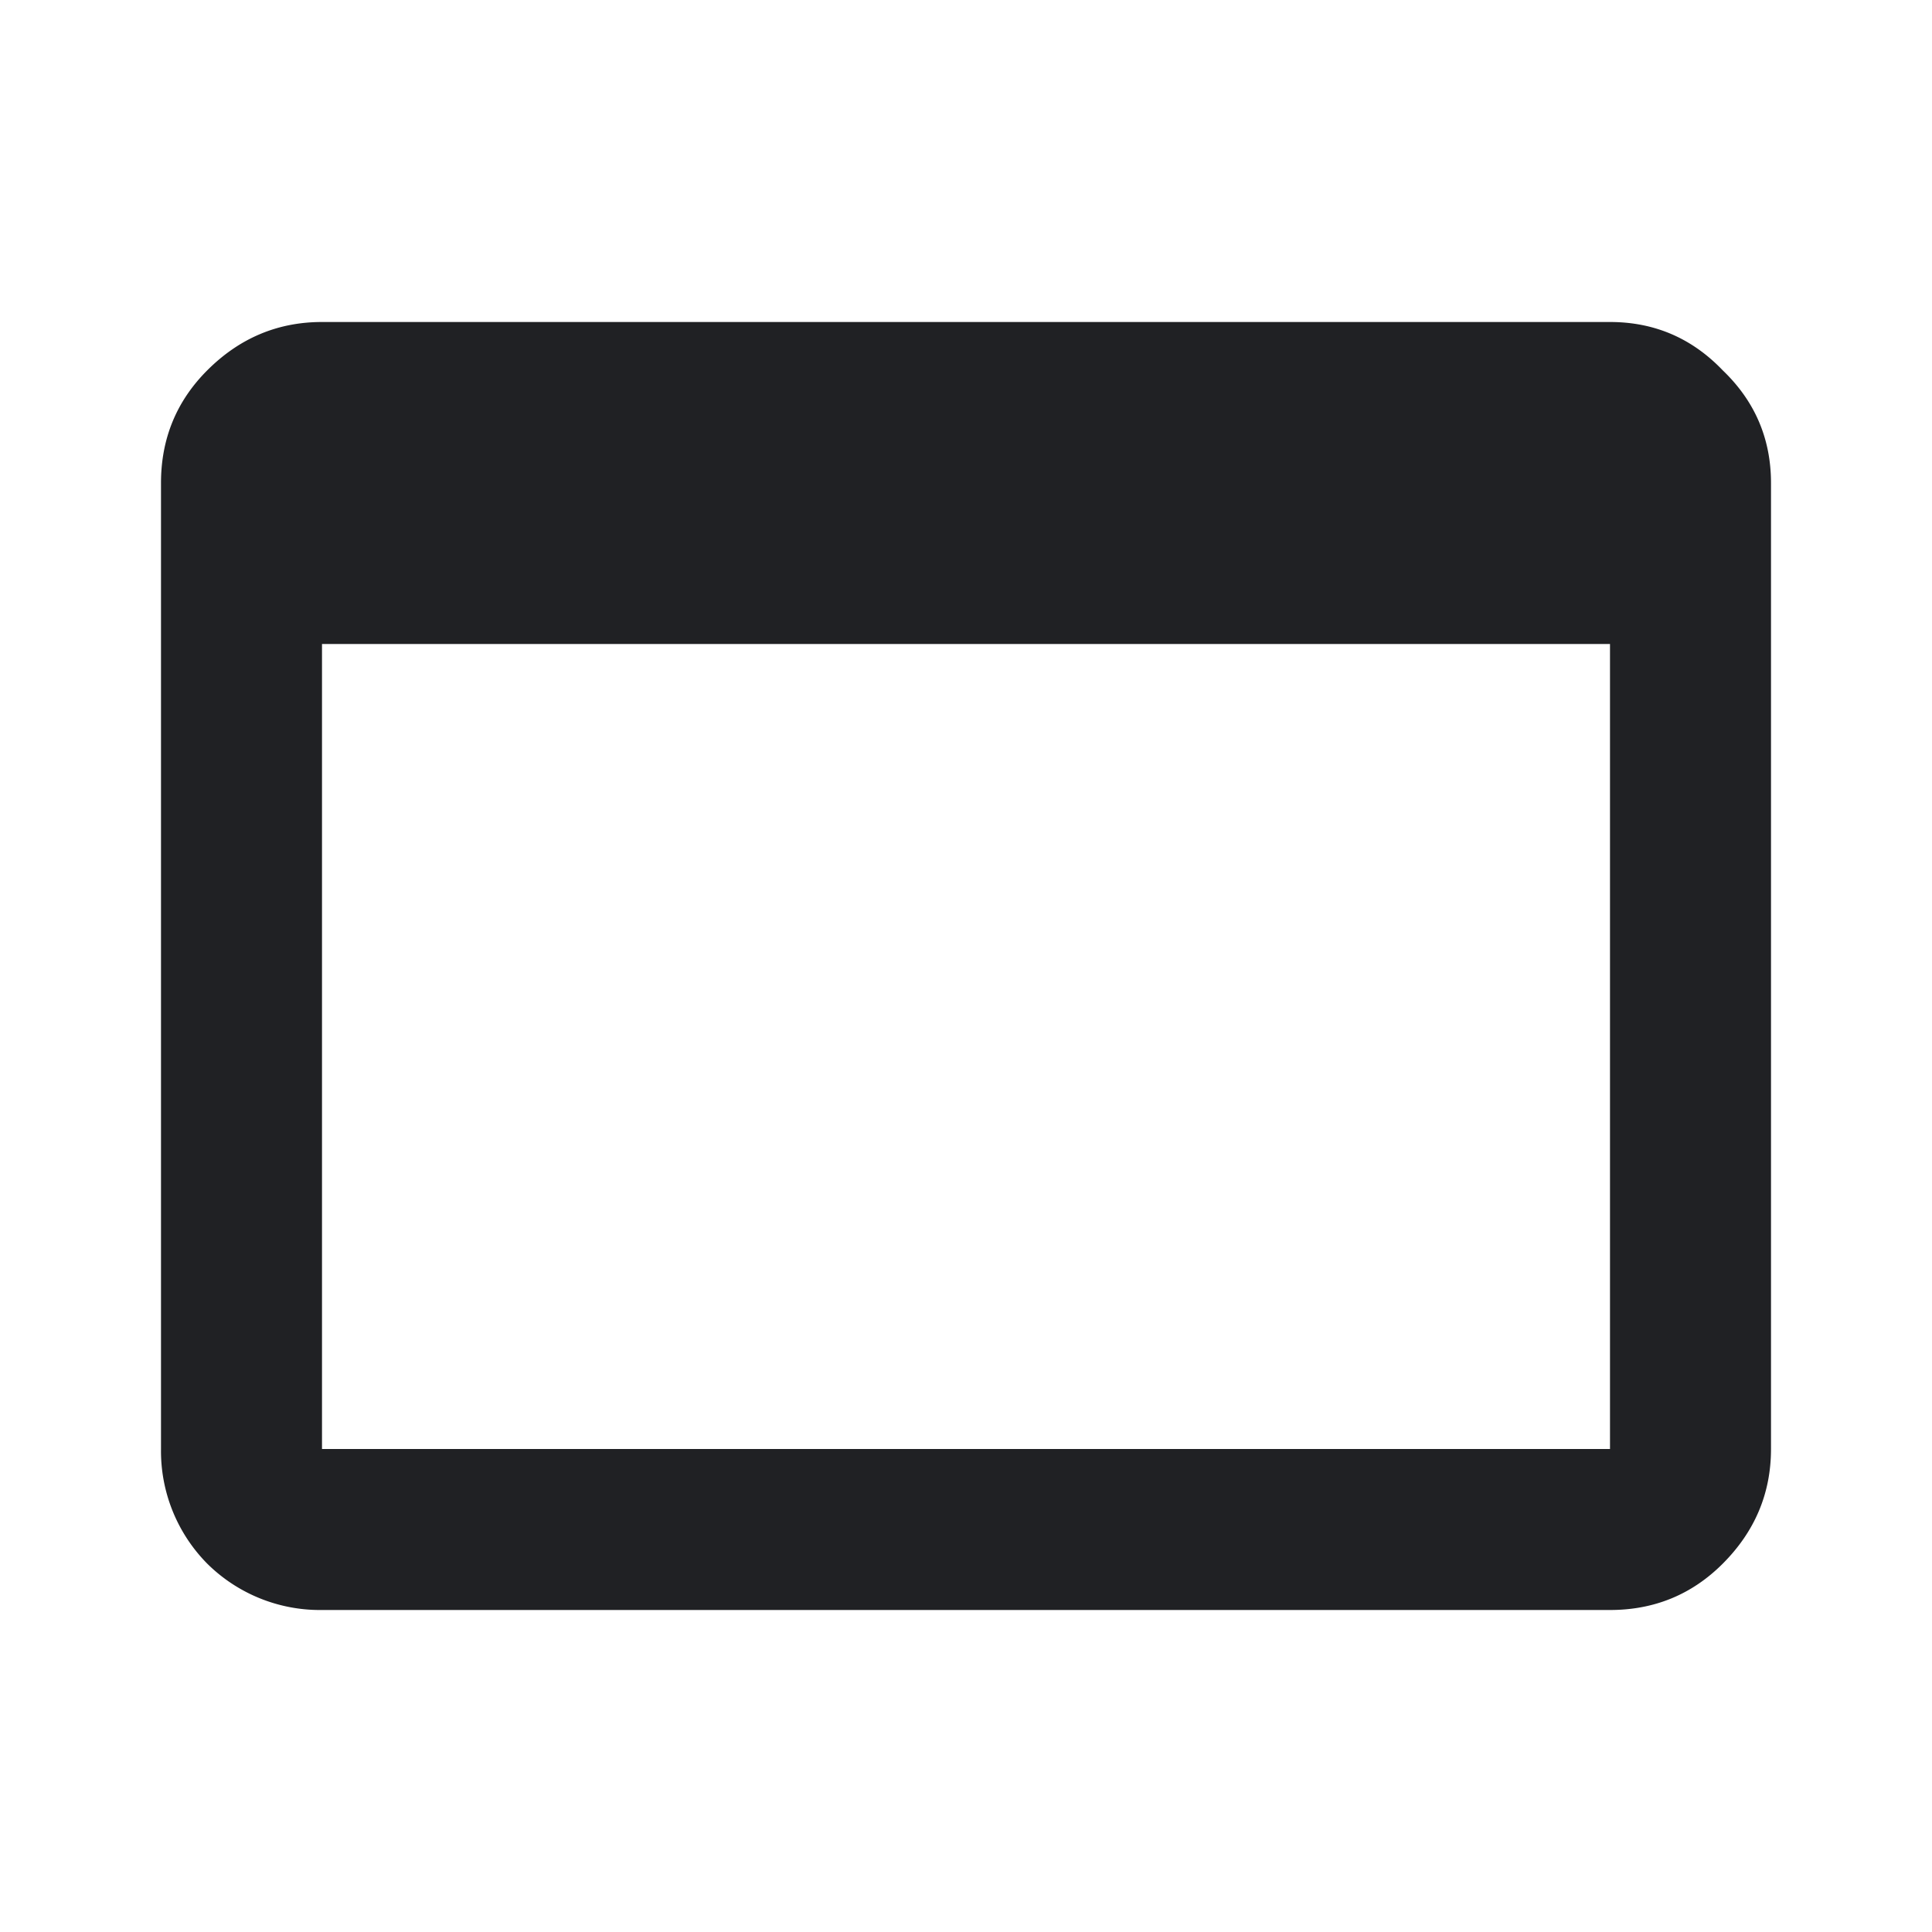 <svg width="24" height="24" viewBox="0 0 24 24" fill="none" xmlns="http://www.w3.org/2000/svg"><path d="M4 20a1.99 1.99 0 01-1.425-.575A1.99 1.99 0 012 18V6c0-.55.192-1.017.575-1.4.4-.4.875-.6 1.425-.6h16c.55 0 1.017.2 1.4.6.4.383.6.85.6 1.4v12c0 .55-.2 1.025-.6 1.425-.383.383-.85.575-1.4.575H4zm0-2h16V8H4v10z" fill="#202124"/></svg>